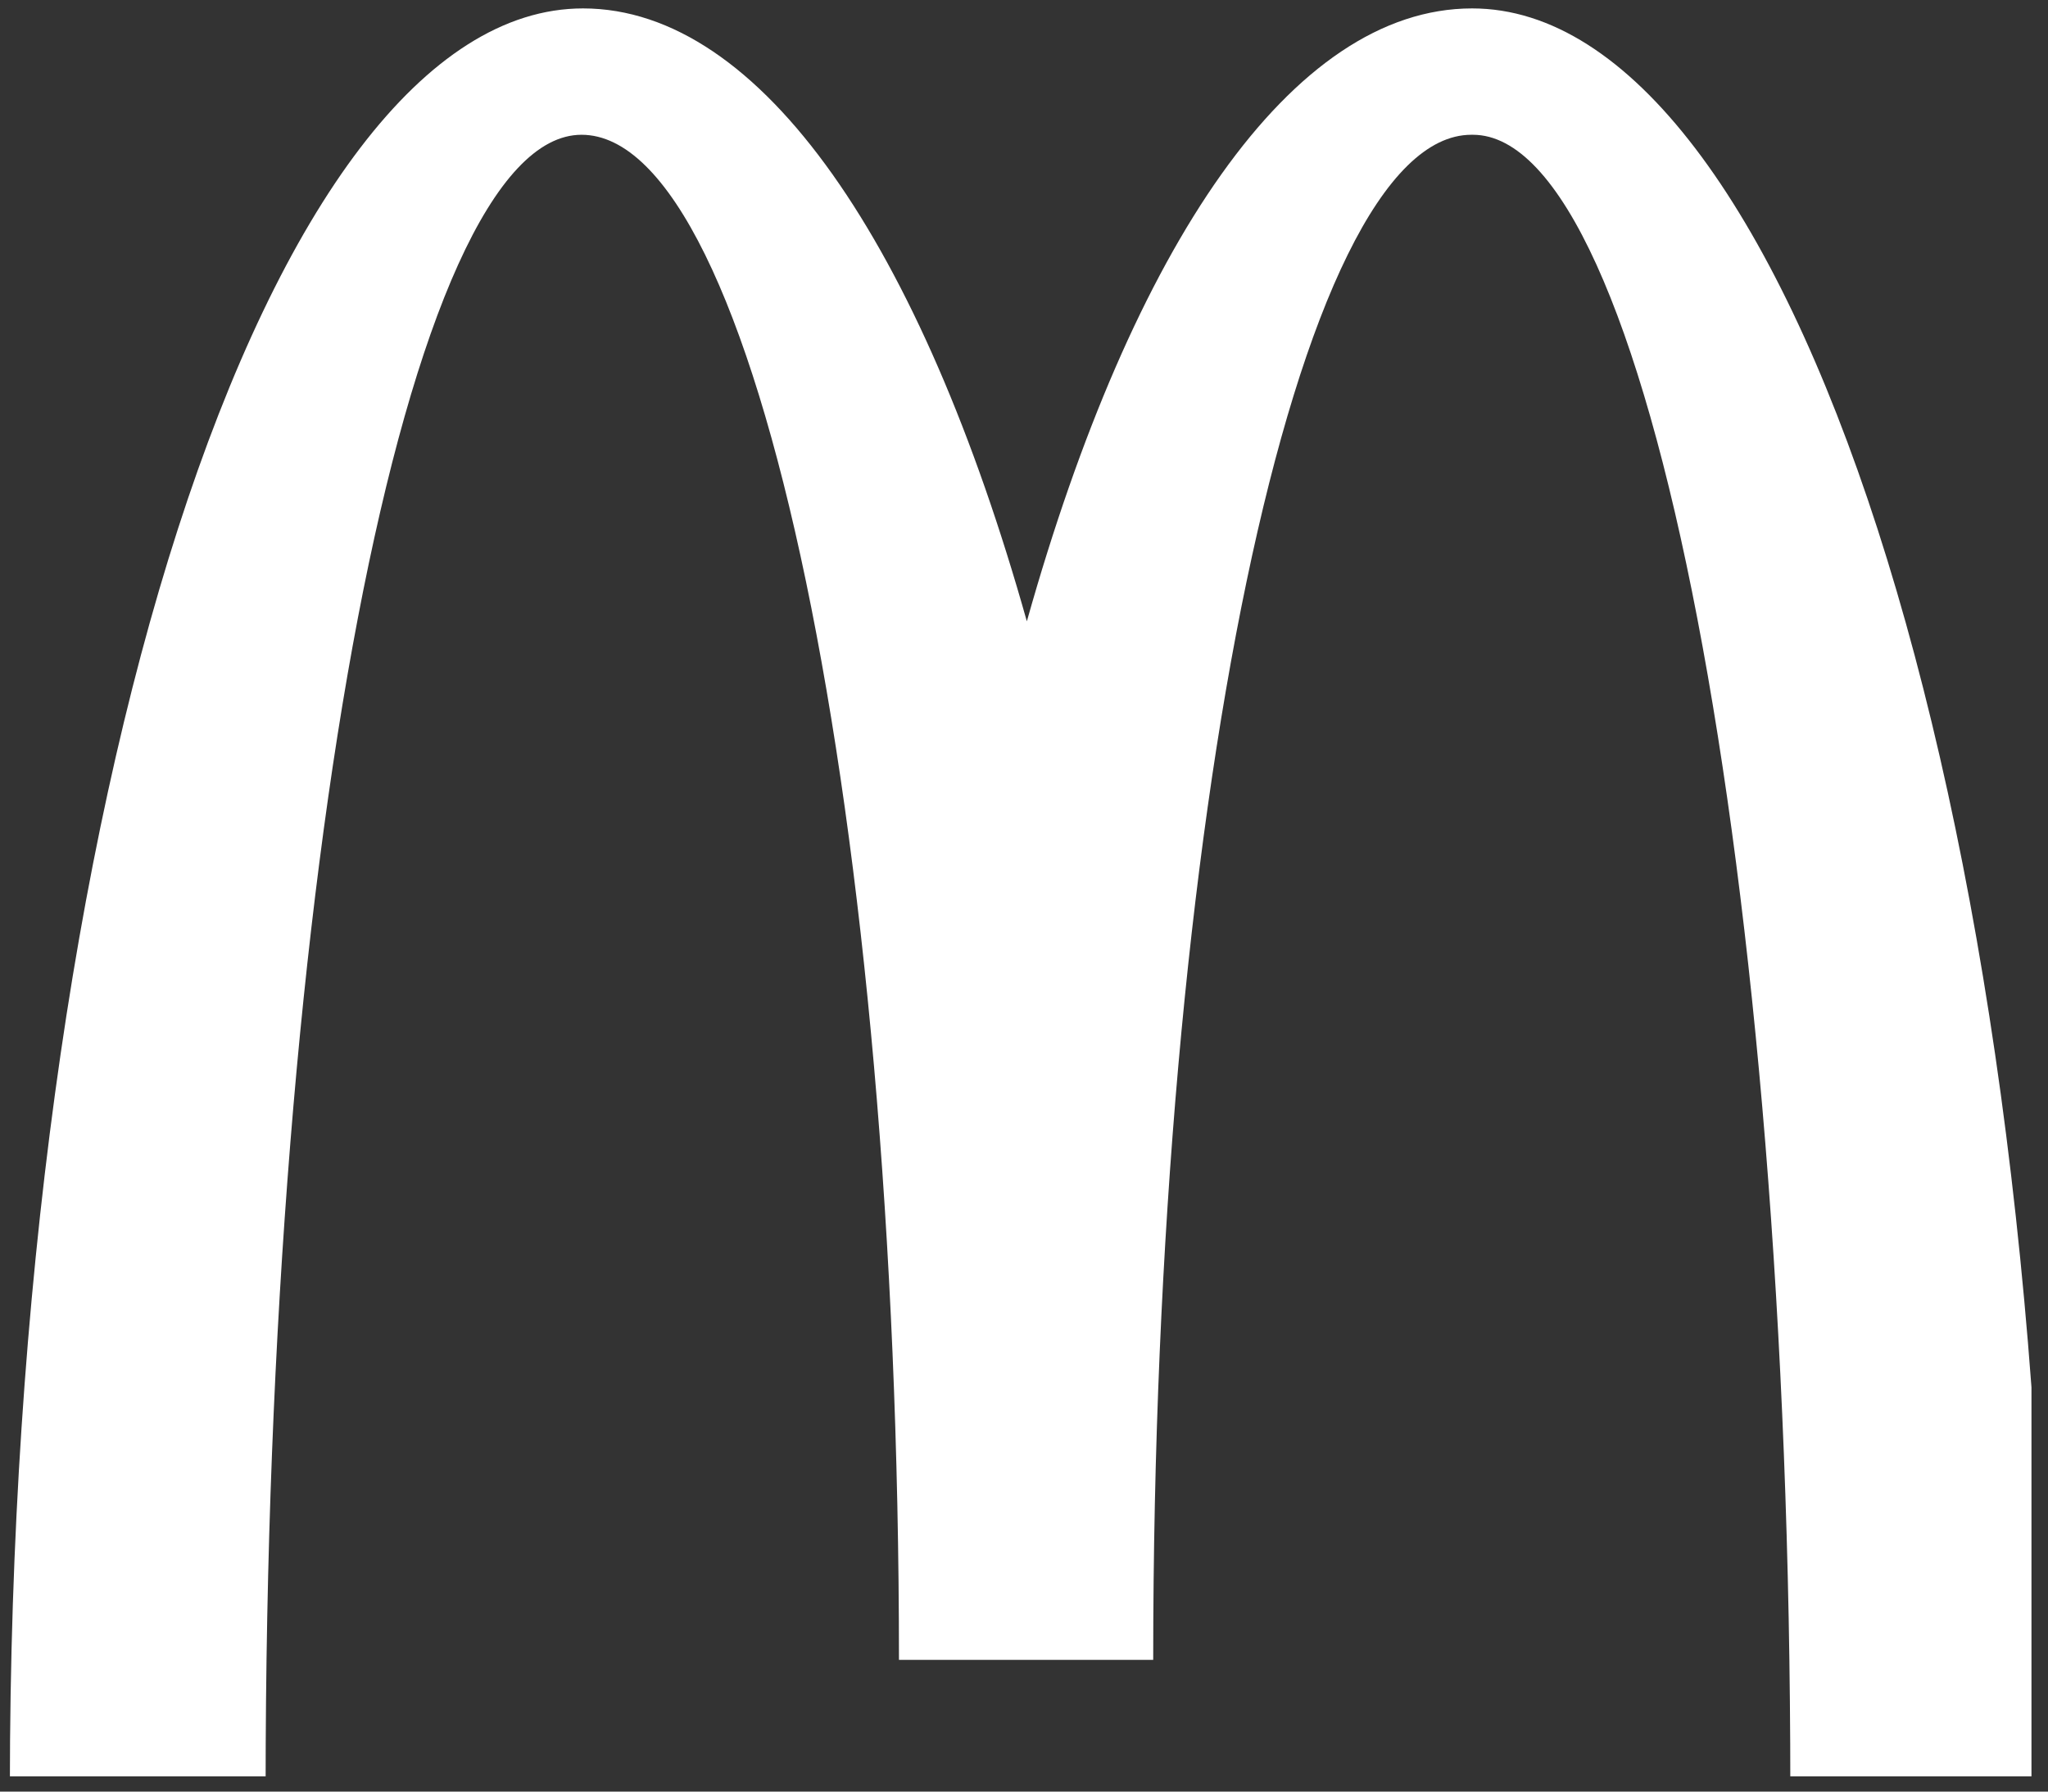 <svg width="56" height="49" viewBox="0 0 56 49" fill="none" xmlns="http://www.w3.org/2000/svg">
<rect x="0" y="0" width="56" height="49" fill="#333333" stroke="none"/>
<g clip-path="url(#clip0_4836_189)">
<path d="M40.274 3.686C45.067 3.686 48.954 23.904 48.954 48.874H55.947C55.947 21.991 48.892 0.23 40.254 0.23C35.317 0.23 30.957 6.751 28.078 16.993C25.198 6.751 20.838 0.23 15.942 0.23C7.304 0.23 0.27 21.971 0.27 48.853H7.263C7.263 23.884 11.109 3.686 15.901 3.686C20.694 3.686 24.581 22.362 24.581 45.398H31.533C31.533 22.362 35.441 3.686 40.233 3.686" fill="white"/>
</g>
<defs>
<clipPath id="clip0_4836_189">
<rect width="55.548" height="48.582" fill="white"/>
</clipPath>
</defs>
</svg>
